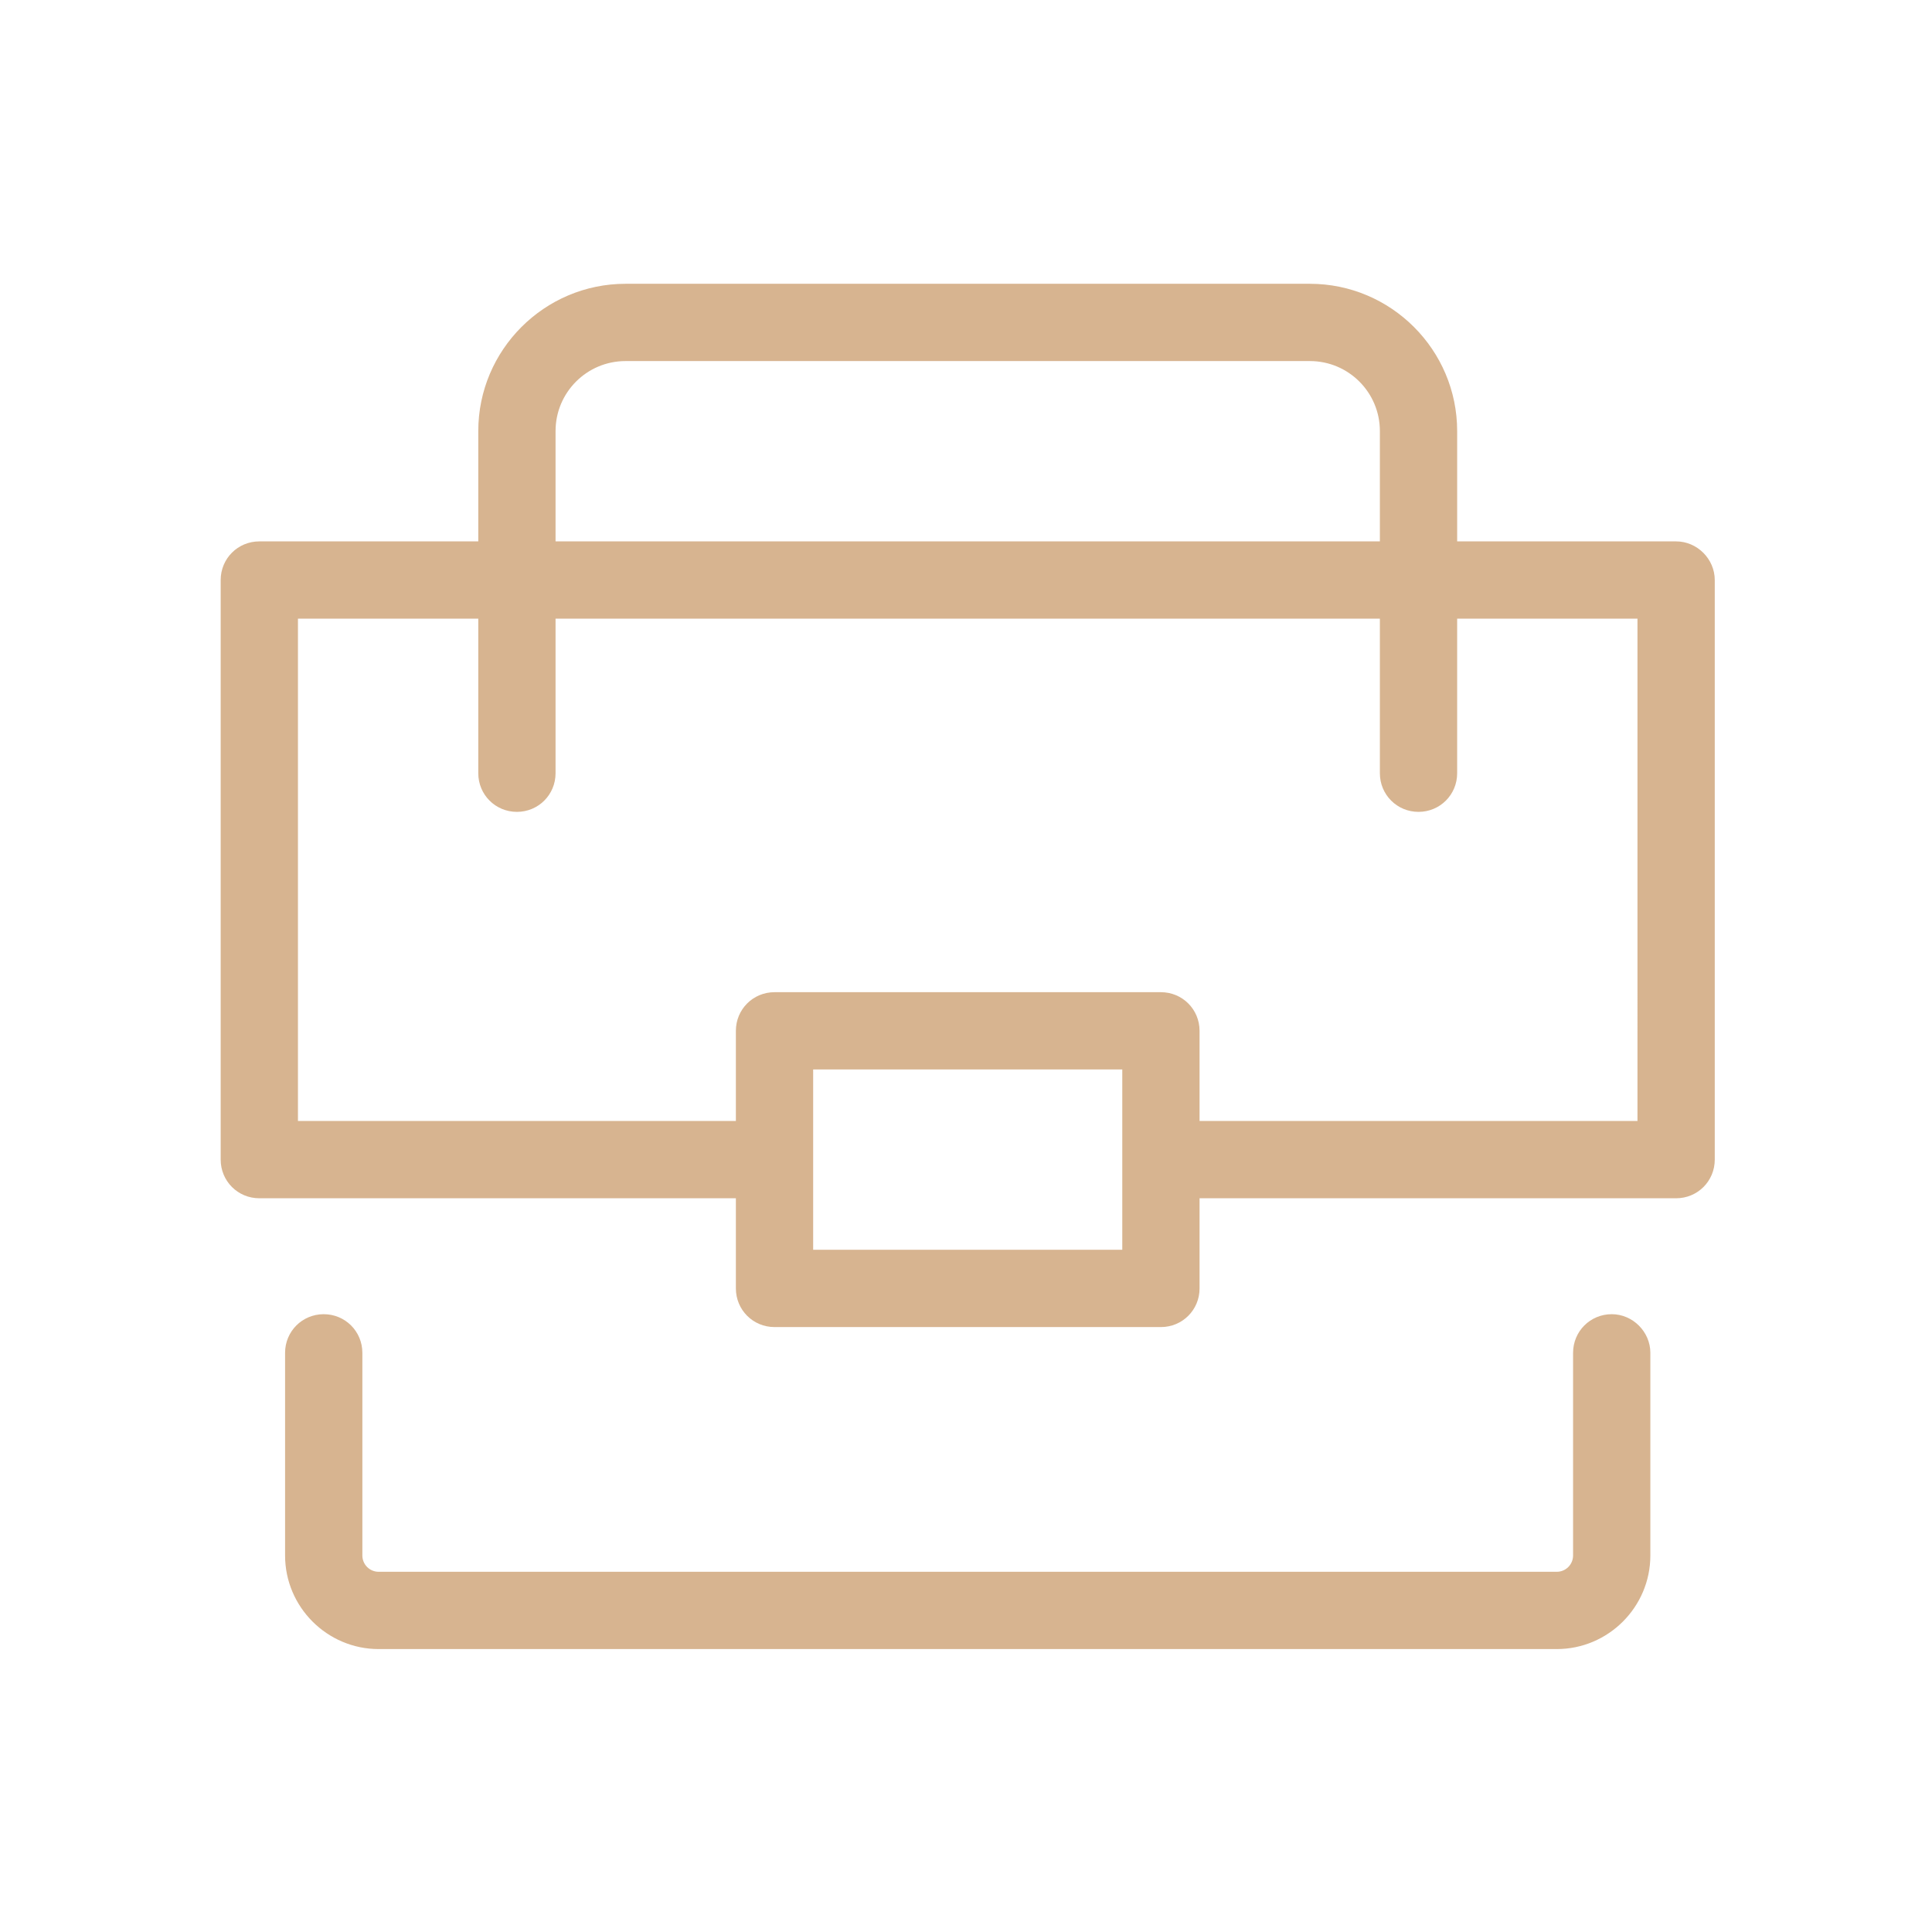 <?xml version="1.0" encoding="UTF-8"?> <!-- Generator: Adobe Illustrator 23.0.6, SVG Export Plug-In . SVG Version: 6.00 Build 0) --> <svg xmlns="http://www.w3.org/2000/svg" xmlns:xlink="http://www.w3.org/1999/xlink" id="Слой_1" x="0px" y="0px" viewBox="0 0 450 450" style="enable-background:new 0 0 450 450;" xml:space="preserve"> <style type="text/css"> .st0{fill:#D7B490;} </style> <g> <path class="st0" d="M375.4,306.1c-5,0-9,4-9,9v47.2c0,2.1-1.7,3.8-3.8,3.8H88.2c-2.1,0-3.8-1.7-3.8-3.8v-47.2c0-5-4-9-9-9 c-5,0-9,4-9,9v47.2c0,12,9.8,21.8,21.8,21.8h274.4c12,0,21.8-9.8,21.8-21.8v-47.2C384.4,310.2,380.3,306.1,375.4,306.1z"></path> <path class="st0" d="M390.4,126.1h-51v-25.7c0-18.9-15.4-34.3-34.3-34.3H145.7c-18.9,0-34.3,15.4-34.3,34.3v25.7h-51c-5,0-9,4-9,9 v135c0,5,4,9,9,9h111v21c0,5,4,9,9,9h90c5,0,9-4,9-9v-21h111c5,0,9-4,9-9v-135C399.4,130.2,395.3,126.1,390.4,126.1z M129.4,100.4 c0-9,7.3-16.3,16.3-16.3h159.4c9,0,16.3,7.3,16.3,16.3v25.7h-192V100.4z M261.4,291.1h-72v-42h72V291.1z M381.4,261.1h-102v-21 c0-5-4-9-9-9h-90c-5,0-9,4-9,9v21h-102v-117h42v36c0,5,4,9,9,9c5,0,9-4,9-9v-36h192v36c0,5,4,9,9,9s9-4,9-9v-36h42V261.1z"></path> </g> </svg> 
